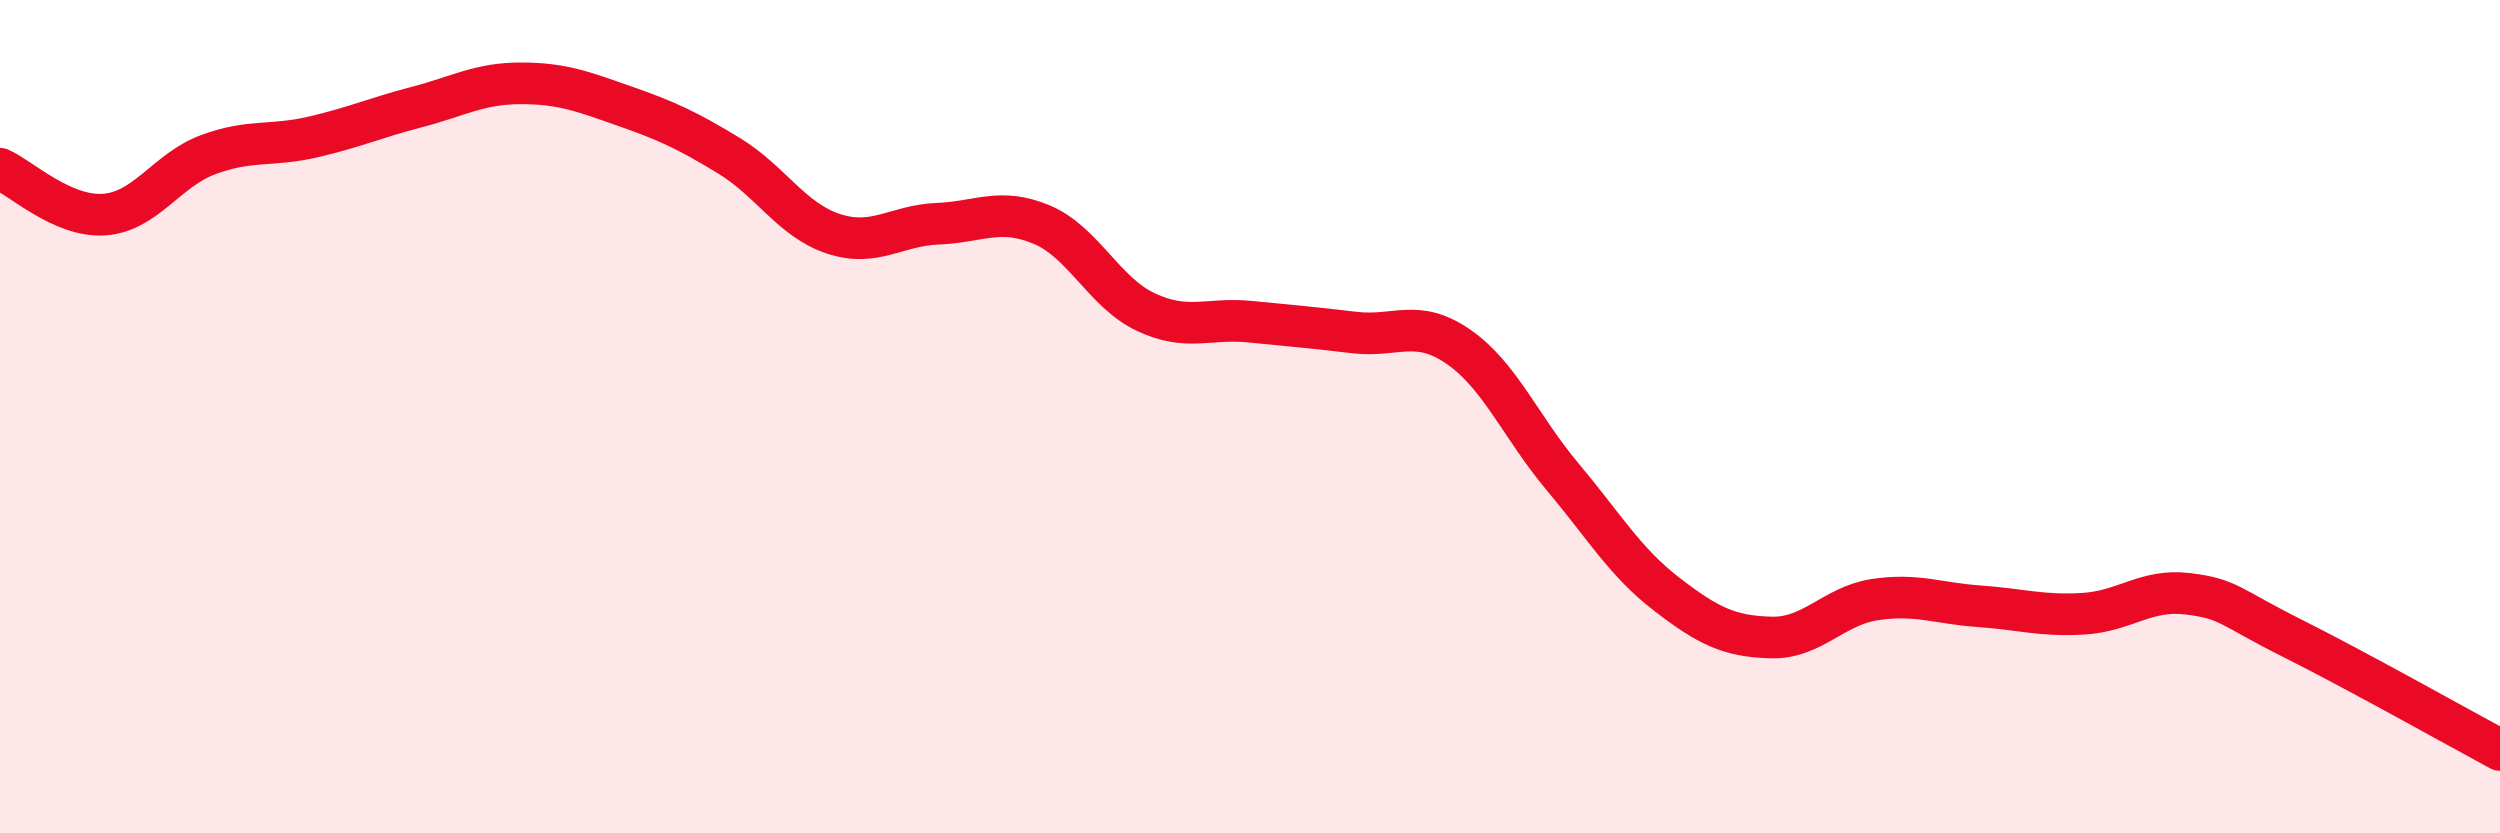 
    <svg width="60" height="20" viewBox="0 0 60 20" xmlns="http://www.w3.org/2000/svg">
      <path
        d="M 0,4.05 C 0.5,4.27 1.5,5.22 2.5,5.15 C 3.5,5.08 4,4.08 5,3.71 C 6,3.34 6.5,3.52 7.5,3.29 C 8.5,3.06 9,2.83 10,2.57 C 11,2.31 11.5,2 12.5,2 C 13.5,2 14,2.2 15,2.55 C 16,2.9 16.5,3.13 17.5,3.74 C 18.5,4.35 19,5.28 20,5.61 C 21,5.94 21.5,5.41 22.5,5.37 C 23.5,5.33 24,4.97 25,5.39 C 26,5.81 26.5,7.02 27.5,7.49 C 28.5,7.96 29,7.62 30,7.72 C 31,7.82 31.5,7.86 32.5,7.98 C 33.5,8.1 34,7.63 35,8.32 C 36,9.01 36.5,10.25 37.5,11.44 C 38.5,12.63 39,13.49 40,14.26 C 41,15.03 41.5,15.27 42.5,15.3 C 43.5,15.33 44,14.54 45,14.39 C 46,14.24 46.5,14.48 47.5,14.55 C 48.5,14.62 49,14.79 50,14.73 C 51,14.67 51.5,14.13 52.5,14.25 C 53.5,14.37 53.5,14.56 55,15.31 C 56.5,16.06 59,17.46 60,18L60 20L0 20Z"
        fill="#EB0A25"
        opacity="0.1"
        stroke-linecap="round"
        stroke-linejoin="round"
      />
      <path
        d="M 0,4.05 C 0.5,4.27 1.5,5.22 2.5,5.15 C 3.5,5.08 4,4.08 5,3.71 C 6,3.34 6.5,3.52 7.5,3.29 C 8.5,3.06 9,2.83 10,2.57 C 11,2.31 11.5,2 12.5,2 C 13.5,2 14,2.2 15,2.55 C 16,2.9 16.5,3.13 17.5,3.74 C 18.5,4.35 19,5.28 20,5.61 C 21,5.94 21.5,5.41 22.5,5.37 C 23.5,5.33 24,4.97 25,5.39 C 26,5.81 26.5,7.02 27.5,7.49 C 28.5,7.96 29,7.62 30,7.72 C 31,7.82 31.5,7.86 32.5,7.98 C 33.5,8.1 34,7.63 35,8.32 C 36,9.01 36.5,10.25 37.5,11.44 C 38.5,12.63 39,13.49 40,14.26 C 41,15.03 41.5,15.27 42.5,15.3 C 43.5,15.33 44,14.54 45,14.39 C 46,14.24 46.5,14.48 47.5,14.55 C 48.5,14.62 49,14.79 50,14.73 C 51,14.67 51.5,14.13 52.5,14.25 C 53.5,14.37 53.5,14.56 55,15.31 C 56.5,16.06 59,17.46 60,18"
        stroke="#EB0A25"
        stroke-width="1"
        fill="none"
        stroke-linecap="round"
        stroke-linejoin="round"
      />
    </svg>
  